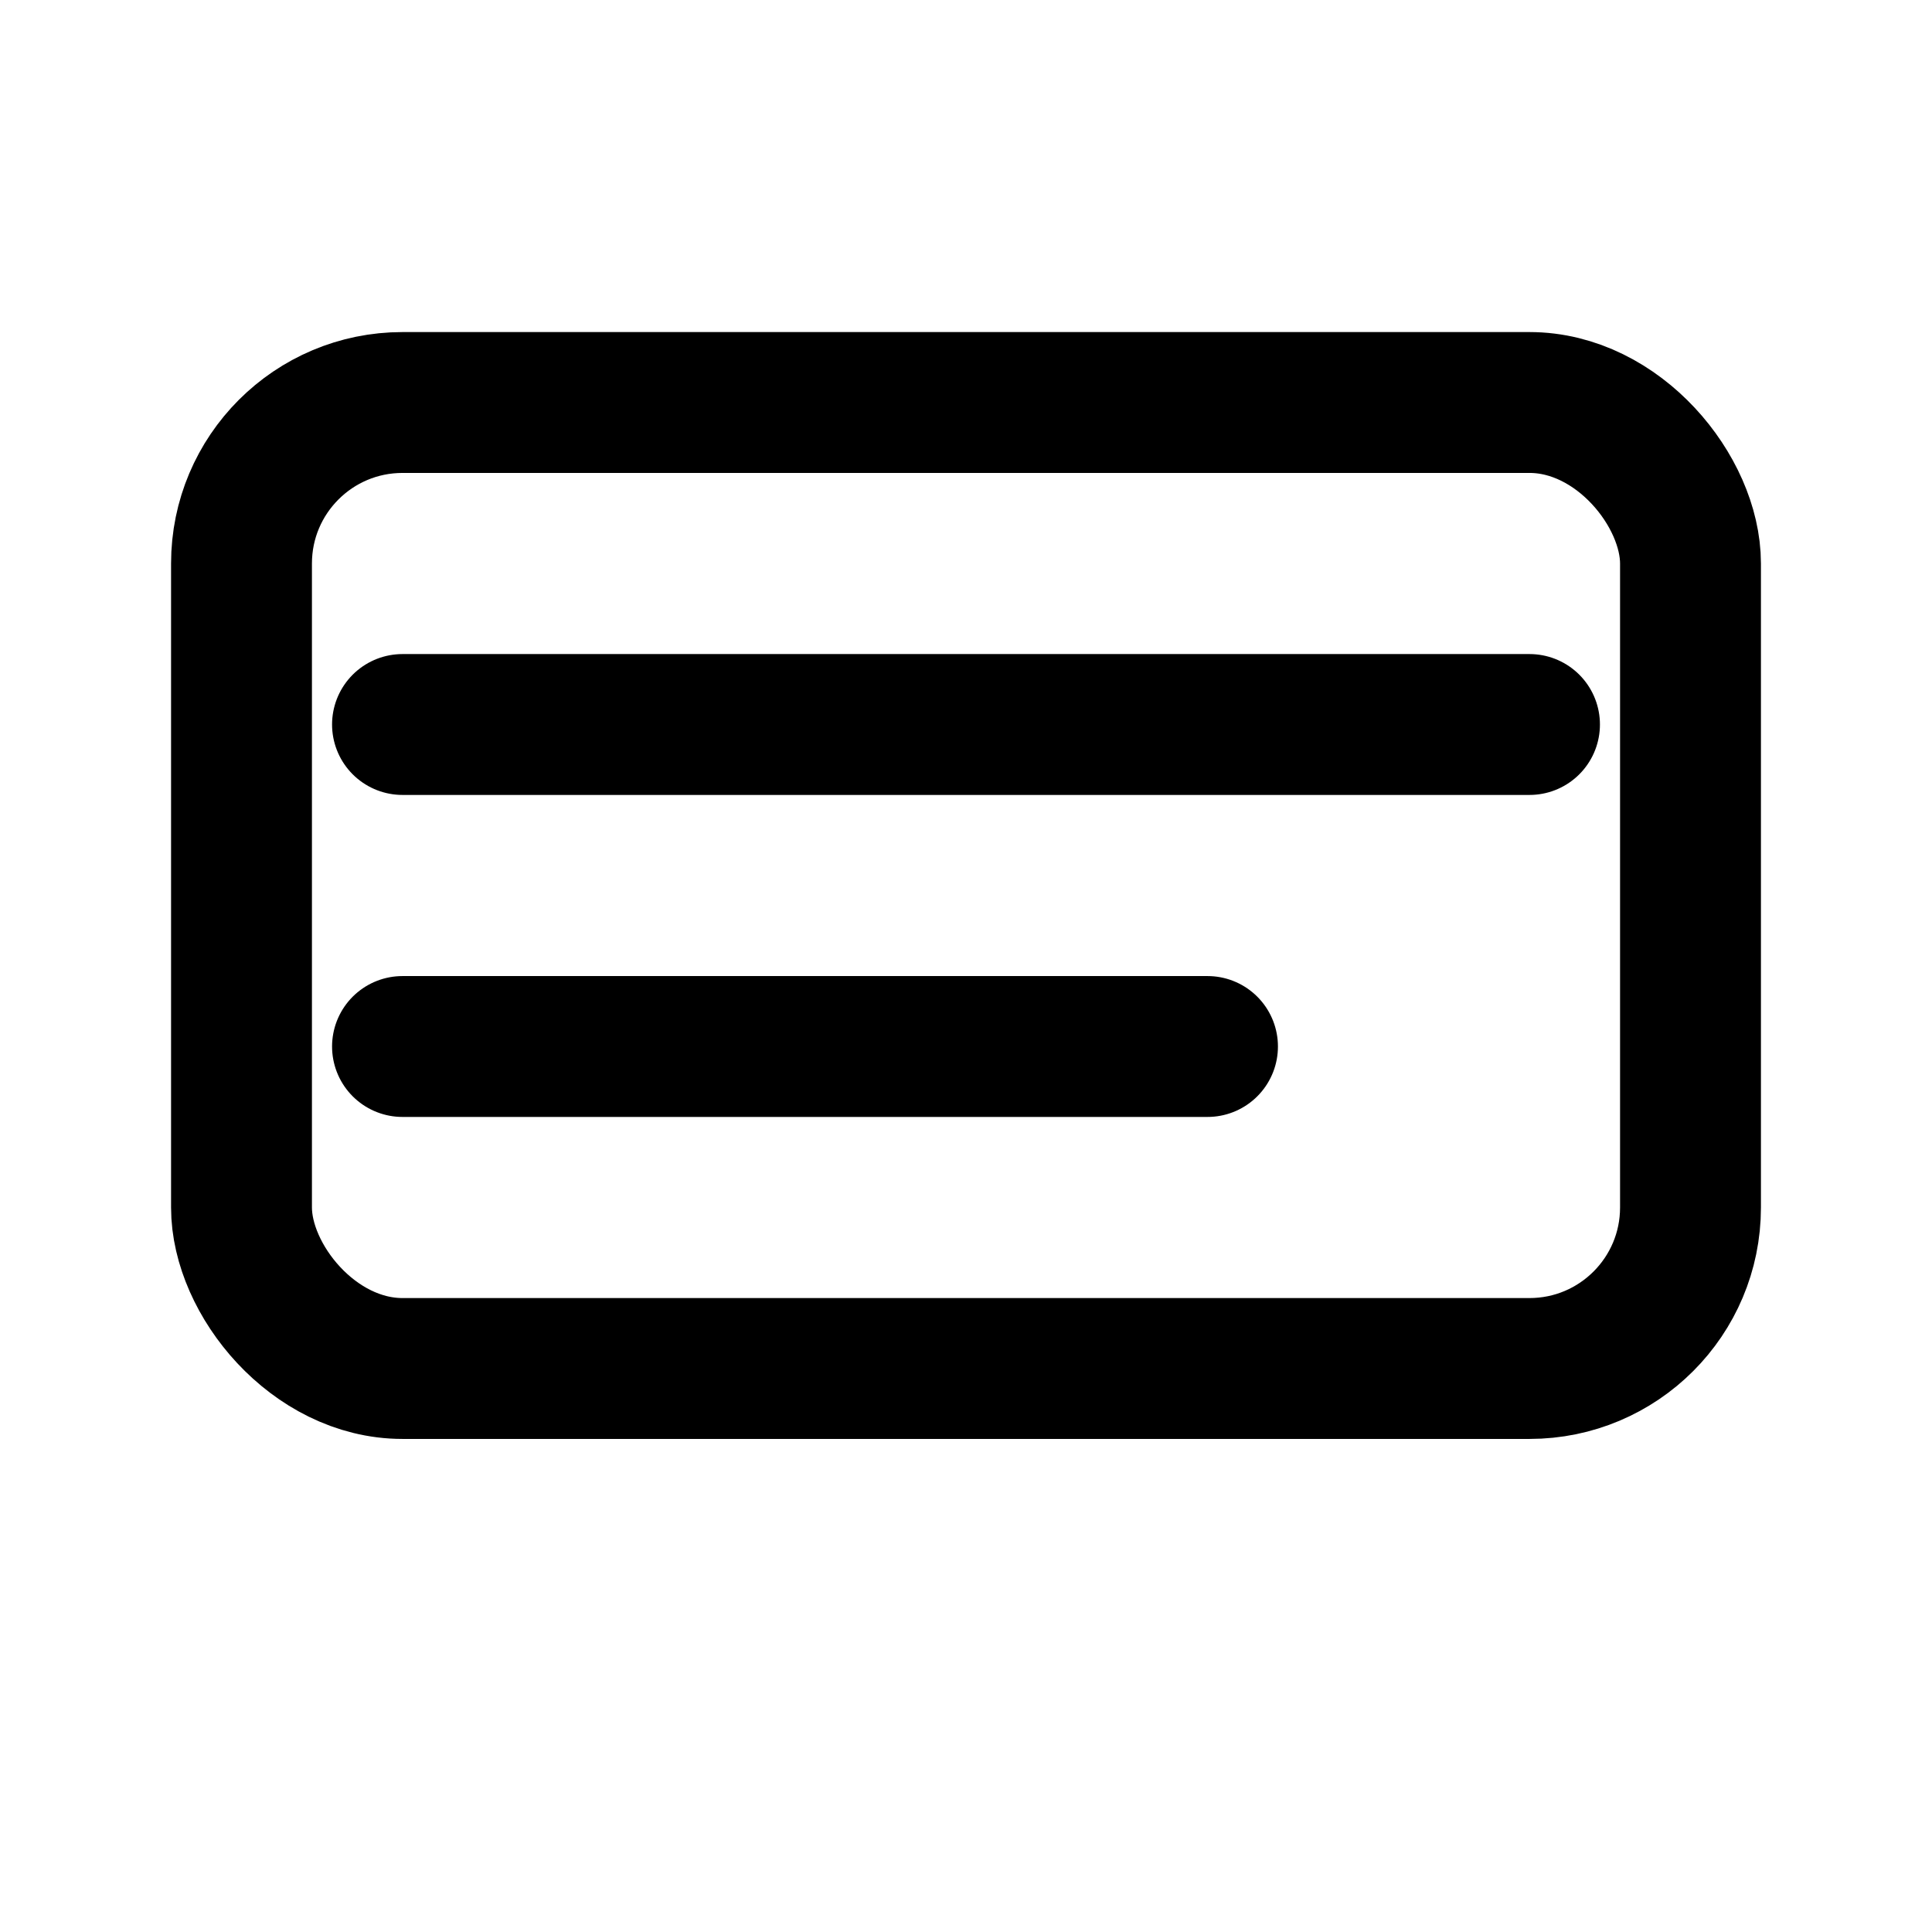<?xml version="1.0" encoding="UTF-8"?>
<svg xmlns="http://www.w3.org/2000/svg" width="28" height="28" viewBox="0 0 24 24" role="img" aria-labelledby="t d">
  <title id="t">Pattern mismatch</title>
  <desc id="d">Misaligned pattern indicating re-application.</desc>
  <g fill="none" stroke="currentColor" stroke-width="1.75" stroke-linecap="round" stroke-linejoin="round">
    <rect x="3" y="5" width="18" height="12" rx="2"></rect>
    <path d="M5 9h14M5 13h10"></path>
  </g>
</svg>
